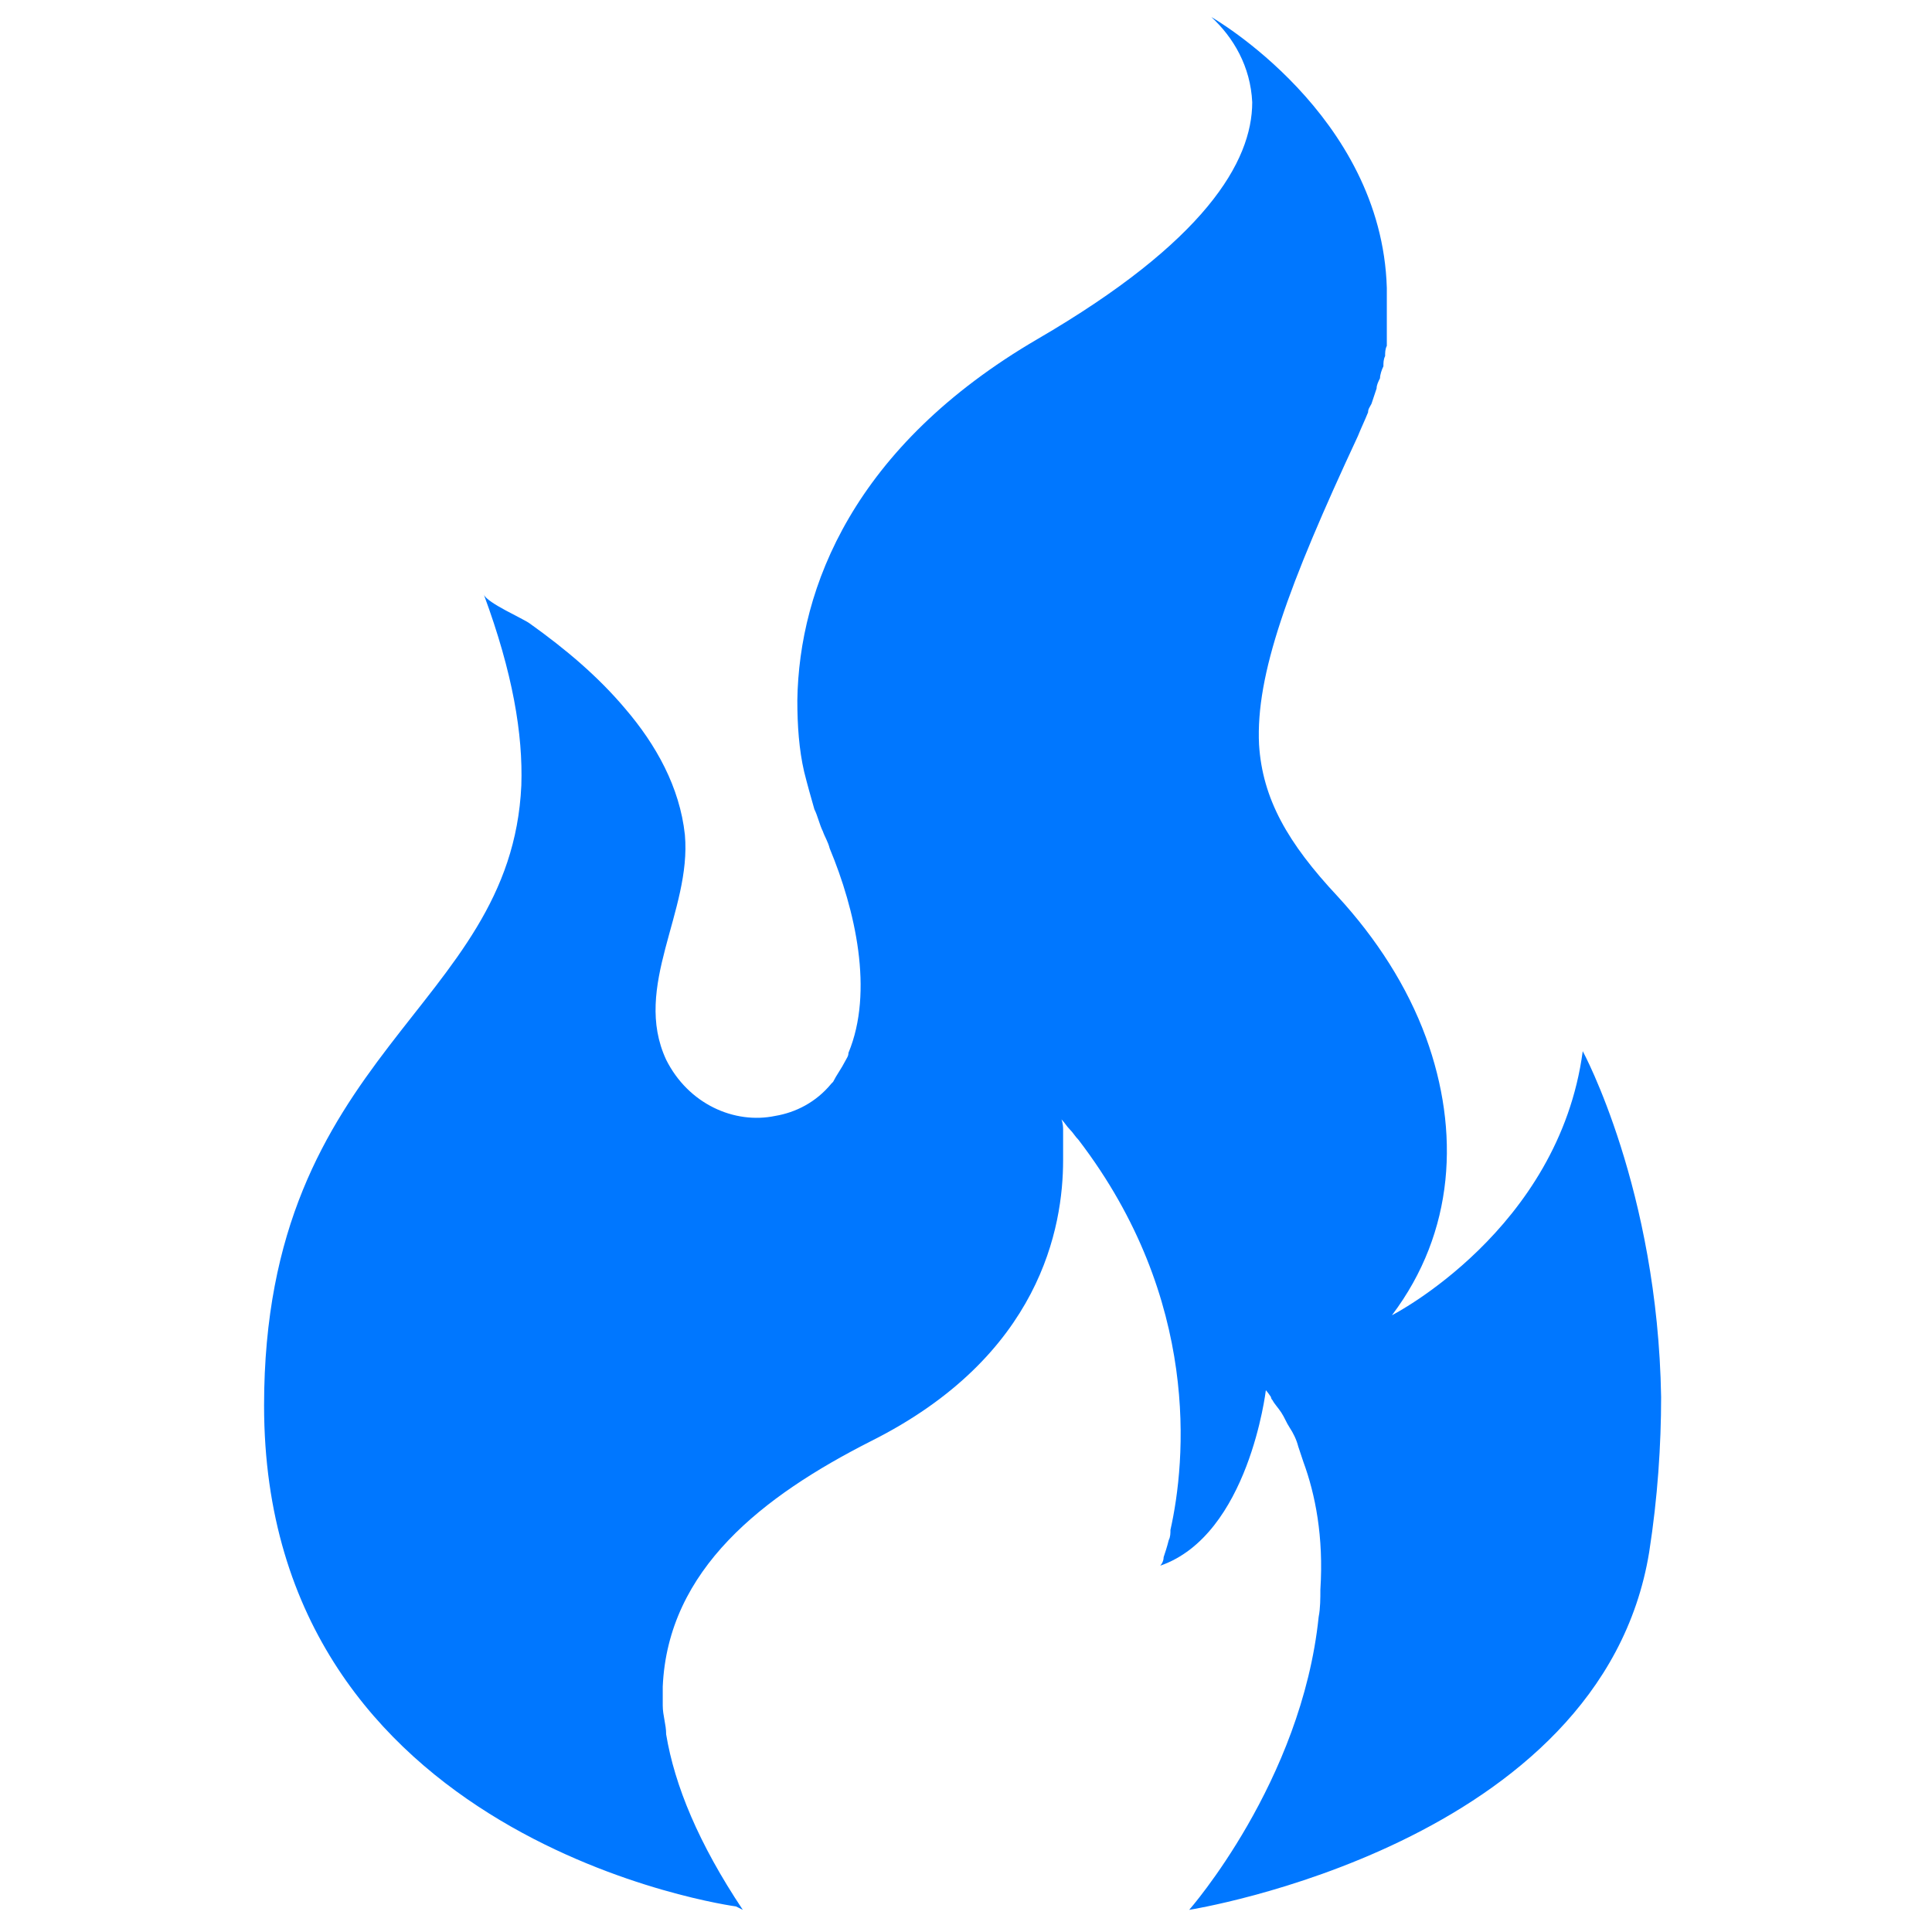 <svg xmlns="http://www.w3.org/2000/svg" id="Layer_1" data-name="Layer 1" viewBox="0 0 113.4 113.4"><defs><style>      .cls-1 {        fill: #07f;        stroke-width: 0px;      }    </style></defs><path class="cls-1" d="M43.6,112.1h0s0,0,0,0h0c-2.6-3.9-4-7.3-4.5-10.3,0-.6-.2-1.1-.2-1.7,0-.4,0-.8,0-1.1.3-6.9,5.9-11.2,12.2-14.4,10-5,11.3-12.6,11.3-16.5,0,0,0,0,0,0,0-.5,0-.9,0-1.3,0,0,0,0,0,0,0-.2,0-.4,0-.5,0-.4-.1-.6-.1-.6.2.2.3.4.5.6.2.2.3.4.5.6,0,0,0,0,0,0,7.2,9.4,6.3,18.9,5.4,22.9,0,.2,0,.4-.1.6-.1.4-.2.7-.3,1,0,.3-.2.5-.2.5h0,0c5.2-1.8,6.2-10.3,6.2-10.3,0,0,.1.1.3.4,0,0,0,.1.1.2.1.2.3.4.5.7.2.3.3.6.5.9.2.3.4.7.5,1.1.1.3.2.6.3.9.7,1.9,1.2,4.4,1,7.5,0,.5,0,1.1-.1,1.6-1,9.7-7.6,17.2-7.6,17.2h0,0s0,0,0,0h0s0,0,0,0c0,0,24.2-3.8,27-21,.5-3.2.7-6.3.7-9.1-.2-12.2-4.6-20.3-4.6-20.3-1.4,10.5-11.2,15.5-11.2,15.5,3.7-4.9,4-10.8,2-16.3-1.1-3-2.9-5.8-5.2-8.3-2.9-3.1-4.4-5.7-4.6-8.9-.2-4.1,1.7-9.3,5.8-18.1.2-.5.4-.9.6-1.4,0-.2.1-.3.2-.5.1-.3.2-.6.3-.9,0-.2.1-.4.2-.6,0-.2.1-.5.2-.7,0-.2,0-.4.1-.6,0-.2,0-.4.1-.6,0-.2,0-.4,0-.6,0-.2,0-.4,0-.6,0-.2,0-.4,0-.6,0-.2,0-.3,0-.5,0-.2,0-.5,0-.7,0-.1,0-.3,0-.4-.3-10.2-10.3-15.9-10.3-15.9,0,0,0,0,0,0h0c1.3,1.2,2.3,2.9,2.4,5,0,3.5-2.8,8.2-12.6,13.9-10.8,6.3-14,14.6-14.1,21.2,0,1.5.1,2.9.4,4.2.2.8.4,1.5.6,2.2.2.4.3.9.5,1.3.1.3.3.6.4,1,1.5,3.6,2.6,8.4,1.1,12,0,.2-.1.3-.2.5,0,0,0,0,0,0-.2.4-.5.8-.7,1.2,0,0,0,0-.1.1-.9,1.1-2.1,1.7-3.3,1.9h0c-2.4.5-5.1-.7-6.4-3.3-2-4.3,1.5-8.7,1.1-13.2-.3-2.8-1.7-5.3-3.5-7.4-1.6-1.9-3.5-3.5-5.6-5-.4-.3-2.5-1.2-2.7-1.7,0,0,0,0,0,0,0,0,0,0,0,0,1.7,4.6,2.3,8.2,2.2,11.2-.6,13.2-15.1,15.5-15.1,36.4h0c0,25.7,27.7,29.4,27.7,29.4ZM81.7,77.3h0s0,0,0,0h0Z"></path></svg>